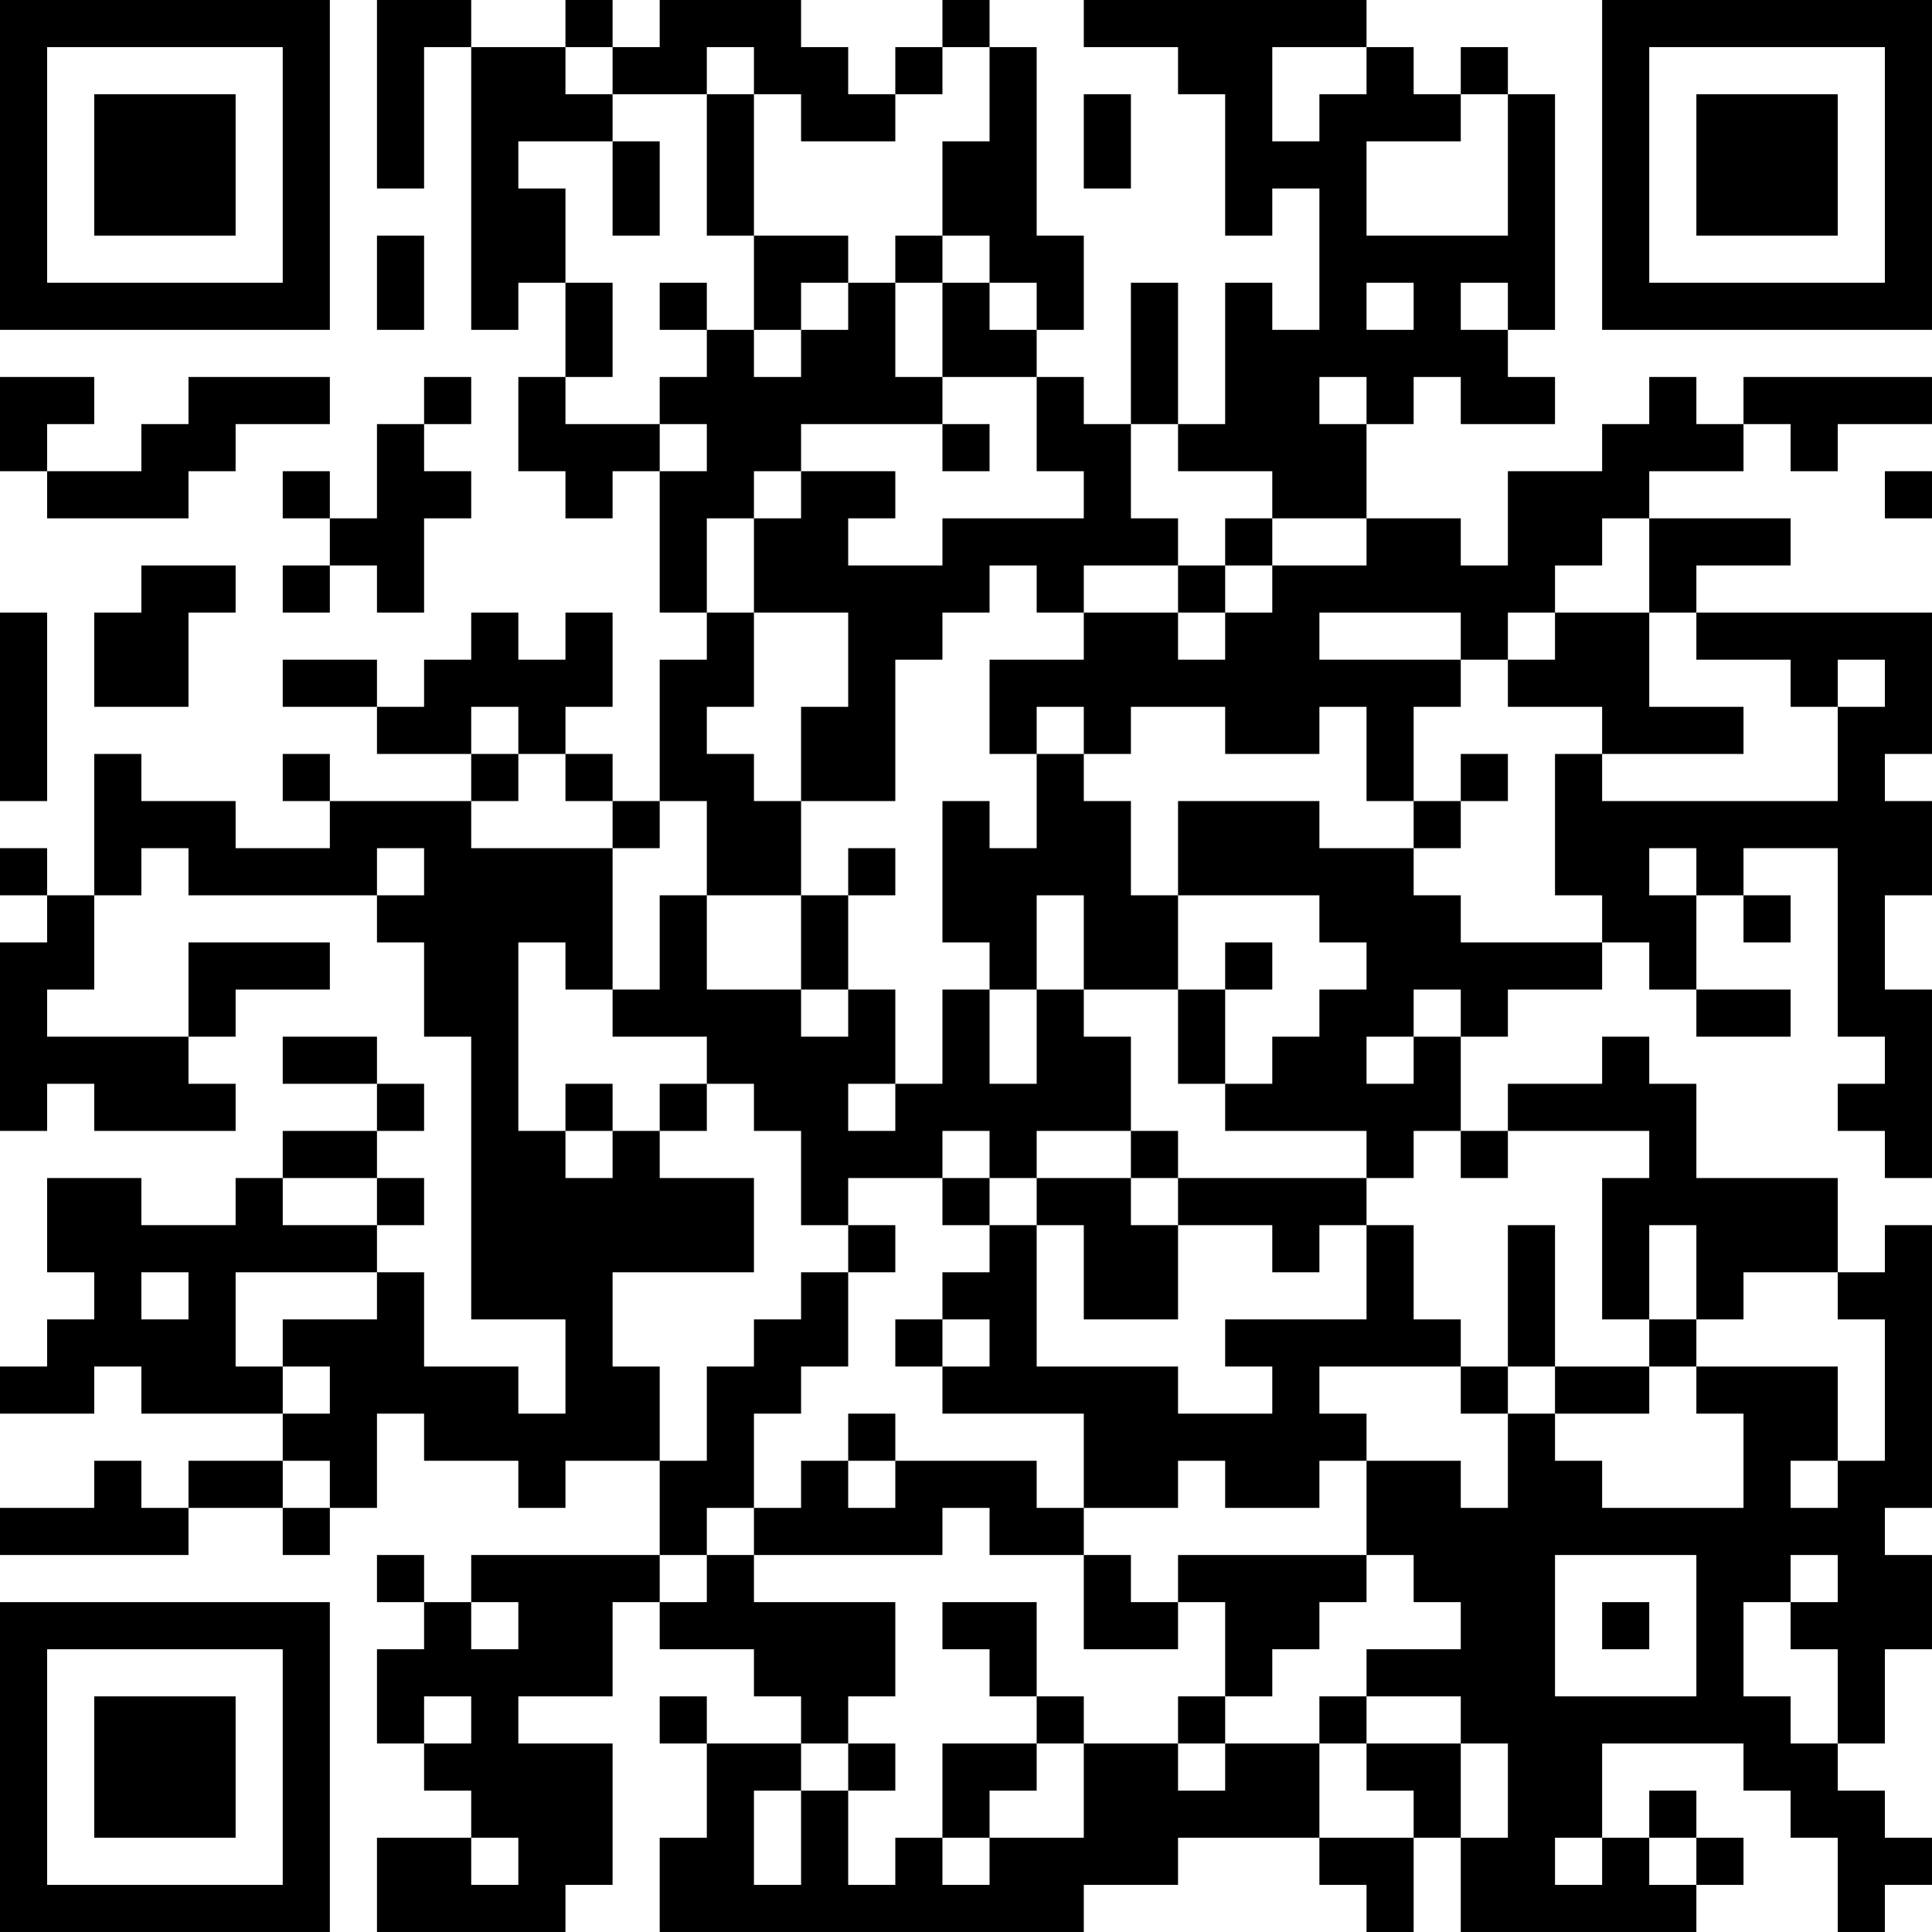 <?xml version="1.0" encoding="UTF-8"?>
<svg xmlns="http://www.w3.org/2000/svg" version="1.1" width="300" height="300" viewBox="0 0 300 300"><rect x="0" y="0" width="300" height="300" fill="#ffffff"/><g transform="scale(7.317)"><g transform="translate(0,0)"><path fill-rule="evenodd" d="M8 0L8 4L9 4L9 1L10 1L10 7L11 7L11 6L12 6L12 8L11 8L11 10L12 10L12 11L13 11L13 10L14 10L14 13L15 13L15 14L14 14L14 17L13 17L13 16L12 16L12 15L13 15L13 13L12 13L12 14L11 14L11 13L10 13L10 14L9 14L9 15L8 15L8 14L6 14L6 15L8 15L8 16L10 16L10 17L7 17L7 16L6 16L6 17L7 17L7 18L5 18L5 17L3 17L3 16L2 16L2 19L1 19L1 18L0 18L0 19L1 19L1 20L0 20L0 24L1 24L1 23L2 23L2 24L5 24L5 23L4 23L4 22L5 22L5 21L7 21L7 20L4 20L4 22L1 22L1 21L2 21L2 19L3 19L3 18L4 18L4 19L8 19L8 20L9 20L9 22L10 22L10 28L12 28L12 30L11 30L11 29L9 29L9 27L8 27L8 26L9 26L9 25L8 25L8 24L9 24L9 23L8 23L8 22L6 22L6 23L8 23L8 24L6 24L6 25L5 25L5 26L3 26L3 25L1 25L1 27L2 27L2 28L1 28L1 29L0 29L0 30L2 30L2 29L3 29L3 30L6 30L6 31L4 31L4 32L3 32L3 31L2 31L2 32L0 32L0 33L4 33L4 32L6 32L6 33L7 33L7 32L8 32L8 30L9 30L9 31L11 31L11 32L12 32L12 31L14 31L14 33L10 33L10 34L9 34L9 33L8 33L8 34L9 34L9 35L8 35L8 37L9 37L9 38L10 38L10 39L8 39L8 41L12 41L12 40L13 40L13 37L11 37L11 36L13 36L13 34L14 34L14 35L16 35L16 36L17 36L17 37L15 37L15 36L14 36L14 37L15 37L15 39L14 39L14 41L23 41L23 40L25 40L25 39L28 39L28 40L29 40L29 41L30 41L30 39L31 39L31 41L36 41L36 40L37 40L37 39L36 39L36 38L35 38L35 39L34 39L34 37L37 37L37 38L38 38L38 39L39 39L39 41L40 41L40 40L41 40L41 39L40 39L40 38L39 38L39 37L40 37L40 35L41 35L41 33L40 33L40 32L41 32L41 26L40 26L40 27L39 27L39 25L36 25L36 23L35 23L35 22L34 22L34 23L32 23L32 24L31 24L31 22L32 22L32 21L34 21L34 20L35 20L35 21L36 21L36 22L38 22L38 21L36 21L36 19L37 19L37 20L38 20L38 19L37 19L37 18L39 18L39 22L40 22L40 23L39 23L39 24L40 24L40 25L41 25L41 21L40 21L40 19L41 19L41 17L40 17L40 16L41 16L41 13L36 13L36 12L38 12L38 11L35 11L35 10L37 10L37 9L38 9L38 10L39 10L39 9L41 9L41 8L37 8L37 9L36 9L36 8L35 8L35 9L34 9L34 10L32 10L32 12L31 12L31 11L29 11L29 9L30 9L30 8L31 8L31 9L33 9L33 8L32 8L32 7L33 7L33 2L32 2L32 1L31 1L31 2L30 2L30 1L29 1L29 0L23 0L23 1L25 1L25 2L26 2L26 5L27 5L27 4L28 4L28 7L27 7L27 6L26 6L26 9L25 9L25 6L24 6L24 9L23 9L23 8L22 8L22 7L23 7L23 5L22 5L22 1L21 1L21 0L20 0L20 1L19 1L19 2L18 2L18 1L17 1L17 0L14 0L14 1L13 1L13 0L12 0L12 1L10 1L10 0ZM12 1L12 2L13 2L13 3L11 3L11 4L12 4L12 6L13 6L13 8L12 8L12 9L14 9L14 10L15 10L15 9L14 9L14 8L15 8L15 7L16 7L16 8L17 8L17 7L18 7L18 6L19 6L19 8L20 8L20 9L17 9L17 10L16 10L16 11L15 11L15 13L16 13L16 15L15 15L15 16L16 16L16 17L17 17L17 19L15 19L15 17L14 17L14 18L13 18L13 17L12 17L12 16L11 16L11 15L10 15L10 16L11 16L11 17L10 17L10 18L13 18L13 21L12 21L12 20L11 20L11 24L12 24L12 25L13 25L13 24L14 24L14 25L16 25L16 27L13 27L13 29L14 29L14 31L15 31L15 29L16 29L16 28L17 28L17 27L18 27L18 29L17 29L17 30L16 30L16 32L15 32L15 33L14 33L14 34L15 34L15 33L16 33L16 34L19 34L19 36L18 36L18 37L17 37L17 38L16 38L16 40L17 40L17 38L18 38L18 40L19 40L19 39L20 39L20 40L21 40L21 39L23 39L23 37L25 37L25 38L26 38L26 37L28 37L28 39L30 39L30 38L29 38L29 37L31 37L31 39L32 39L32 37L31 37L31 36L29 36L29 35L31 35L31 34L30 34L30 33L29 33L29 31L31 31L31 32L32 32L32 30L33 30L33 31L34 31L34 32L37 32L37 30L36 30L36 29L39 29L39 31L38 31L38 32L39 32L39 31L40 31L40 28L39 28L39 27L37 27L37 28L36 28L36 26L35 26L35 28L34 28L34 25L35 25L35 24L32 24L32 25L31 25L31 24L30 24L30 25L29 25L29 24L26 24L26 23L27 23L27 22L28 22L28 21L29 21L29 20L28 20L28 19L25 19L25 17L28 17L28 18L30 18L30 19L31 19L31 20L34 20L34 19L33 19L33 16L34 16L34 17L39 17L39 15L40 15L40 14L39 14L39 15L38 15L38 14L36 14L36 13L35 13L35 11L34 11L34 12L33 12L33 13L32 13L32 14L31 14L31 13L28 13L28 14L31 14L31 15L30 15L30 17L29 17L29 15L28 15L28 16L26 16L26 15L24 15L24 16L23 16L23 15L22 15L22 16L21 16L21 14L23 14L23 13L25 13L25 14L26 14L26 13L27 13L27 12L29 12L29 11L27 11L27 10L25 10L25 9L24 9L24 11L25 11L25 12L23 12L23 13L22 13L22 12L21 12L21 13L20 13L20 14L19 14L19 17L17 17L17 15L18 15L18 13L16 13L16 11L17 11L17 10L19 10L19 11L18 11L18 12L20 12L20 11L23 11L23 10L22 10L22 8L20 8L20 6L21 6L21 7L22 7L22 6L21 6L21 5L20 5L20 3L21 3L21 1L20 1L20 2L19 2L19 3L17 3L17 2L16 2L16 1L15 1L15 2L13 2L13 1ZM27 1L27 3L28 3L28 2L29 2L29 1ZM15 2L15 5L16 5L16 7L17 7L17 6L18 6L18 5L16 5L16 2ZM23 2L23 4L24 4L24 2ZM31 2L31 3L29 3L29 5L32 5L32 2ZM13 3L13 5L14 5L14 3ZM8 5L8 7L9 7L9 5ZM19 5L19 6L20 6L20 5ZM14 6L14 7L15 7L15 6ZM29 6L29 7L30 7L30 6ZM31 6L31 7L32 7L32 6ZM0 8L0 10L1 10L1 11L4 11L4 10L5 10L5 9L7 9L7 8L4 8L4 9L3 9L3 10L1 10L1 9L2 9L2 8ZM9 8L9 9L8 9L8 11L7 11L7 10L6 10L6 11L7 11L7 12L6 12L6 13L7 13L7 12L8 12L8 13L9 13L9 11L10 11L10 10L9 10L9 9L10 9L10 8ZM28 8L28 9L29 9L29 8ZM20 9L20 10L21 10L21 9ZM40 10L40 11L41 11L41 10ZM26 11L26 12L25 12L25 13L26 13L26 12L27 12L27 11ZM3 12L3 13L2 13L2 15L4 15L4 13L5 13L5 12ZM0 13L0 17L1 17L1 13ZM33 13L33 14L32 14L32 15L34 15L34 16L37 16L37 15L35 15L35 13ZM22 16L22 18L21 18L21 17L20 17L20 20L21 20L21 21L20 21L20 23L19 23L19 21L18 21L18 19L19 19L19 18L18 18L18 19L17 19L17 21L15 21L15 19L14 19L14 21L13 21L13 22L15 22L15 23L14 23L14 24L15 24L15 23L16 23L16 24L17 24L17 26L18 26L18 27L19 27L19 26L18 26L18 25L20 25L20 26L21 26L21 27L20 27L20 28L19 28L19 29L20 29L20 30L23 30L23 32L22 32L22 31L19 31L19 30L18 30L18 31L17 31L17 32L16 32L16 33L20 33L20 32L21 32L21 33L23 33L23 35L25 35L25 34L26 34L26 36L25 36L25 37L26 37L26 36L27 36L27 35L28 35L28 34L29 34L29 33L25 33L25 34L24 34L24 33L23 33L23 32L25 32L25 31L26 31L26 32L28 32L28 31L29 31L29 30L28 30L28 29L31 29L31 30L32 30L32 29L33 29L33 30L35 30L35 29L36 29L36 28L35 28L35 29L33 29L33 26L32 26L32 29L31 29L31 28L30 28L30 26L29 26L29 25L25 25L25 24L24 24L24 22L23 22L23 21L25 21L25 23L26 23L26 21L27 21L27 20L26 20L26 21L25 21L25 19L24 19L24 17L23 17L23 16ZM31 16L31 17L30 17L30 18L31 18L31 17L32 17L32 16ZM8 18L8 19L9 19L9 18ZM35 18L35 19L36 19L36 18ZM22 19L22 21L21 21L21 23L22 23L22 21L23 21L23 19ZM17 21L17 22L18 22L18 21ZM30 21L30 22L29 22L29 23L30 23L30 22L31 22L31 21ZM12 23L12 24L13 24L13 23ZM18 23L18 24L19 24L19 23ZM20 24L20 25L21 25L21 26L22 26L22 29L25 29L25 30L27 30L27 29L26 29L26 28L29 28L29 26L28 26L28 27L27 27L27 26L25 26L25 25L24 25L24 24L22 24L22 25L21 25L21 24ZM6 25L6 26L8 26L8 25ZM22 25L22 26L23 26L23 28L25 28L25 26L24 26L24 25ZM3 27L3 28L4 28L4 27ZM5 27L5 29L6 29L6 30L7 30L7 29L6 29L6 28L8 28L8 27ZM20 28L20 29L21 29L21 28ZM6 31L6 32L7 32L7 31ZM18 31L18 32L19 32L19 31ZM33 33L33 36L36 36L36 33ZM38 33L38 34L37 34L37 36L38 36L38 37L39 37L39 35L38 35L38 34L39 34L39 33ZM10 34L10 35L11 35L11 34ZM20 34L20 35L21 35L21 36L22 36L22 37L20 37L20 39L21 39L21 38L22 38L22 37L23 37L23 36L22 36L22 34ZM34 34L34 35L35 35L35 34ZM9 36L9 37L10 37L10 36ZM28 36L28 37L29 37L29 36ZM18 37L18 38L19 38L19 37ZM10 39L10 40L11 40L11 39ZM33 39L33 40L34 40L34 39ZM35 39L35 40L36 40L36 39ZM0 0L0 7L7 7L7 0ZM1 1L1 6L6 6L6 1ZM2 2L2 5L5 5L5 2ZM34 0L34 7L41 7L41 0ZM35 1L35 6L40 6L40 1ZM36 2L36 5L39 5L39 2ZM0 34L0 41L7 41L7 34ZM1 35L1 40L6 40L6 35ZM2 36L2 39L5 39L5 36Z" fill="#000000"/></g></g></svg>
